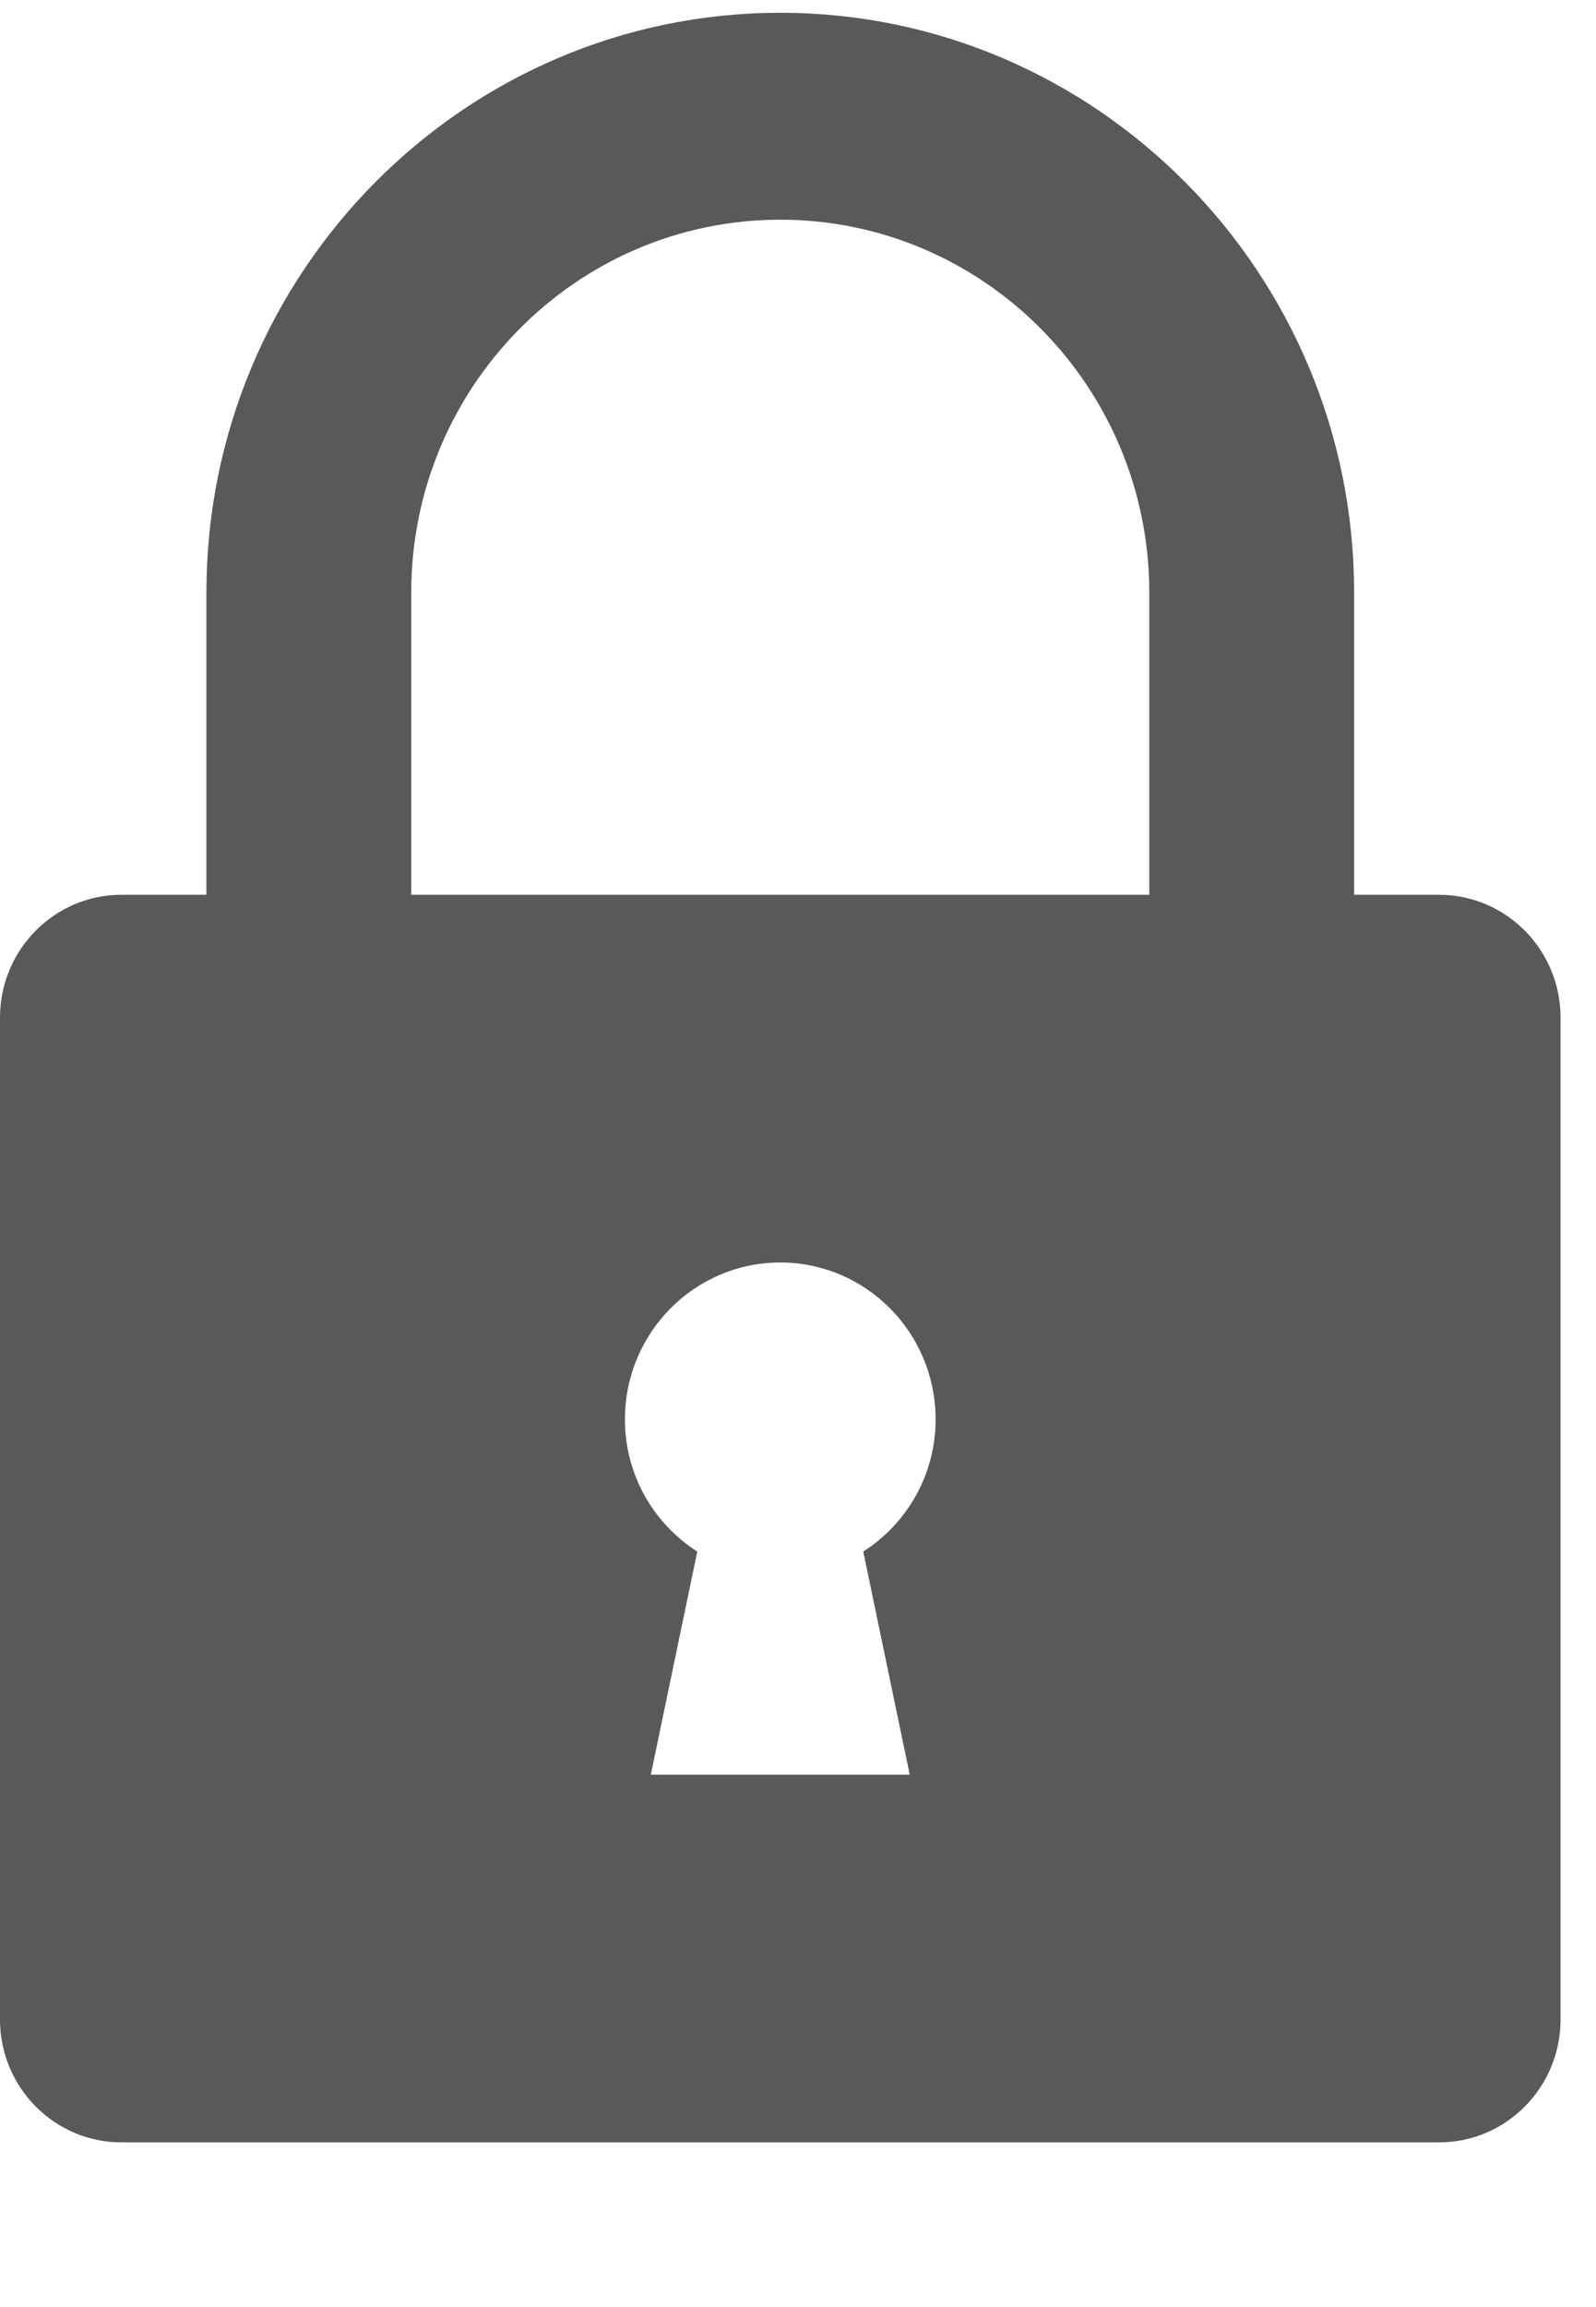 <svg width="9" height="13" viewBox="0 0 9 13" fill="none" xmlns="http://www.w3.org/2000/svg">
<path id="Vector" d="M8.115 5.042H7.636H7.636V3.339C7.636 1.538 6.184 0.072 4.4 0.072C2.616 0.072 1.164 1.538 1.164 3.339V5.042H0.685C0.307 5.042 0 5.352 0 5.734V6.155V10.959V11.38C0 11.762 0.307 12.072 0.685 12.072H4.4H8.115C8.493 12.072 8.8 11.762 8.8 11.38V10.959V6.155V5.734C8.8 5.352 8.493 5.042 8.115 5.042ZM5.13 10H3.67L3.932 8.743C3.687 8.586 3.524 8.312 3.524 7.998C3.524 7.51 3.916 7.114 4.4 7.114C4.884 7.114 5.276 7.51 5.276 7.998C5.276 8.312 5.113 8.586 4.868 8.743L5.13 10ZM6.481 5.042H4.4H2.319H2.319V3.339C2.319 2.18 3.252 1.238 4.4 1.238C5.548 1.238 6.481 2.18 6.481 3.339V5.042Z" fill="#595959"/>
</svg>
